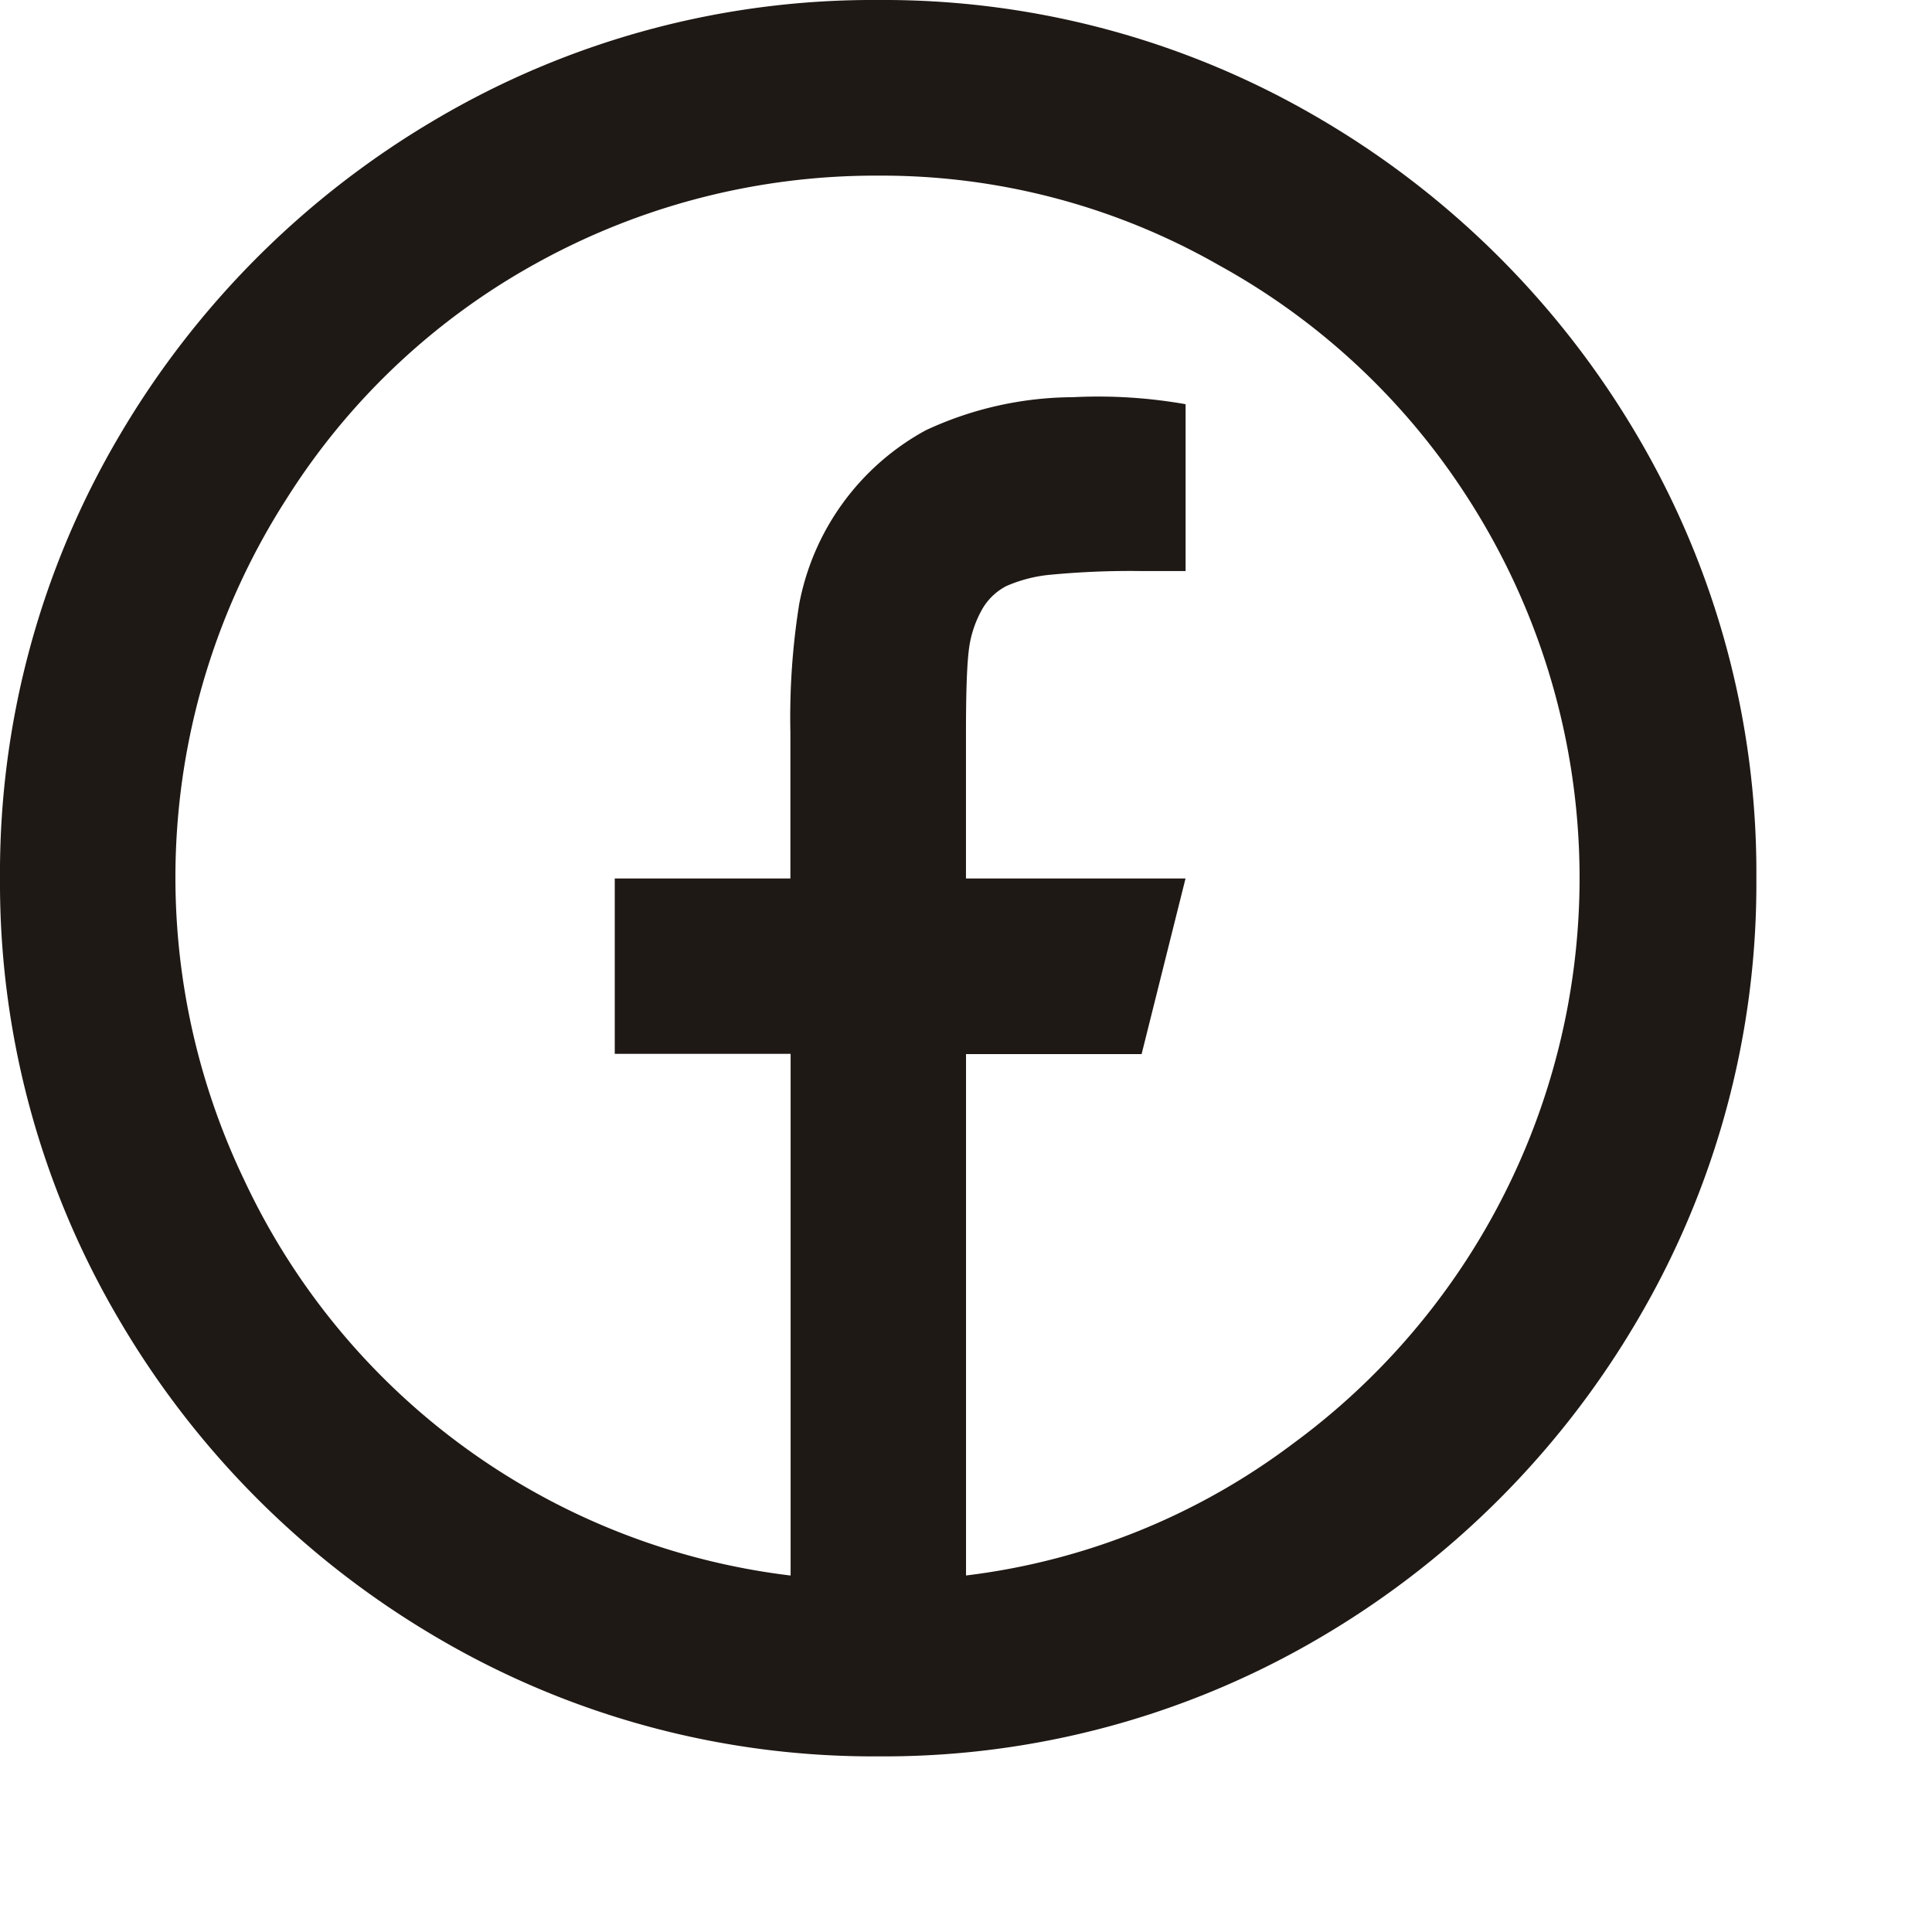<svg xmlns="http://www.w3.org/2000/svg" width="34.969" height="34.969" viewBox="0 0 34.969 34.969"><path d="M17.485,28.516A12.29,12.29,0,0,0,23.4,26.132a12.7,12.7,0,0,0,3.179-17.1A12.526,12.526,0,0,0,22.062,4.8,12.3,12.3,0,0,0,15.9,3.179a12.674,12.674,0,0,0-6.2,1.59,12.433,12.433,0,0,0-4.514,4.26,12.675,12.675,0,0,0-.763,12.335,12.578,12.578,0,0,0,9.887,7.153V19.074H11.127V15.9h3.179V13.257a13.013,13.013,0,0,1,.159-2.321,4.545,4.545,0,0,1,2.289-3.147,6.368,6.368,0,0,1,2.67-.6,9.1,9.1,0,0,1,2.035.127v3.02h-.795a15.124,15.124,0,0,0-1.621.064,2.586,2.586,0,0,0-.827.207,1.074,1.074,0,0,0-.461.461,1.971,1.971,0,0,0-.223.731q-.048.413-.048,1.462V15.9h3.974l-.795,3.179H17.485ZM15.9,31.79a15.563,15.563,0,0,1-8.011-2.162,16.092,16.092,0,0,1-5.722-5.722A15.563,15.563,0,0,1,0,15.9,15.563,15.563,0,0,1,2.162,7.884,16.092,16.092,0,0,1,7.884,2.162,15.563,15.563,0,0,1,15.9,0a15.563,15.563,0,0,1,8.011,2.162,16.092,16.092,0,0,1,5.722,5.722A15.563,15.563,0,0,1,31.79,15.9a15.563,15.563,0,0,1-2.162,8.011,16.091,16.091,0,0,1-5.722,5.722A15.563,15.563,0,0,1,15.9,31.79Zm19.074,3.179" fill="#1f1915"/></svg>